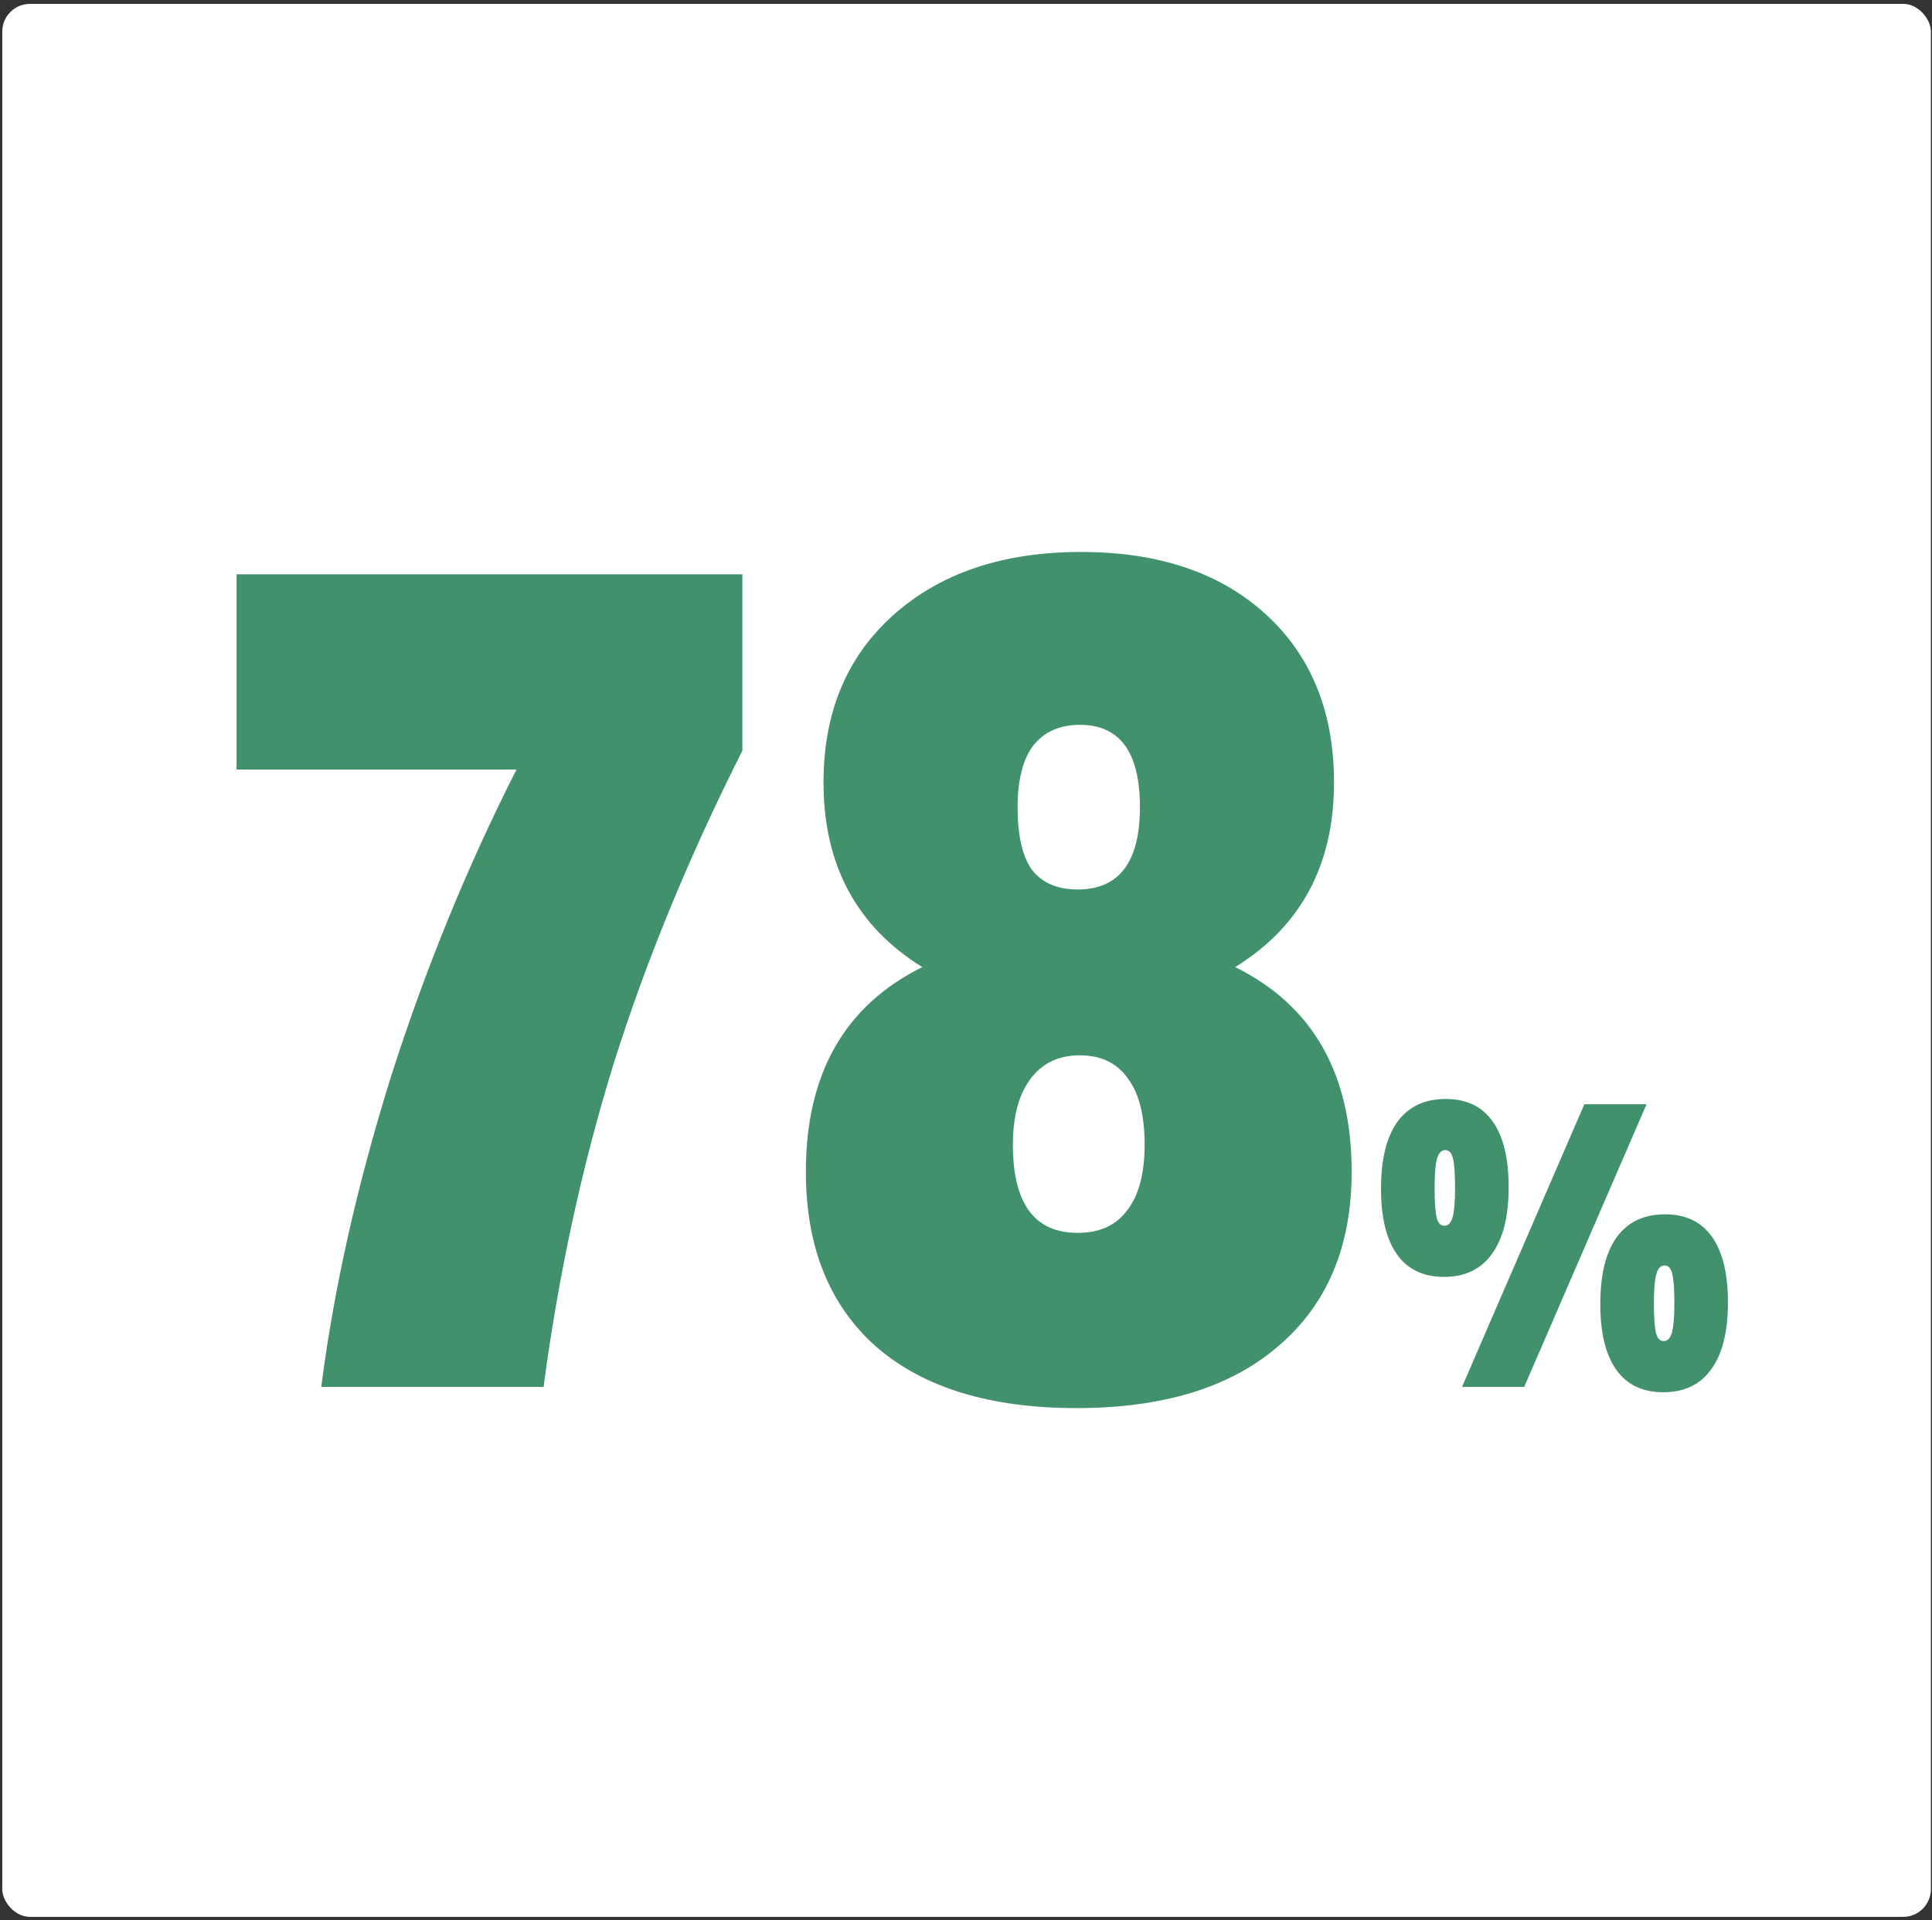 <svg width="344" height="342" viewBox="0 0 344 342" fill="none" xmlns="http://www.w3.org/2000/svg">
<rect x="0" y="0" width="344" height="342" fill="#333333" stroke="none"/>
<rect x="0.402" y="0.689" width="343.401" height="340.689" rx="4.938" fill="white"/>
<path d="M57.2 247C59.434 229.547 63.553 211.186 69.557 191.918C75.701 172.65 83.171 154.359 91.967 137.046H42.121V102.279H132.179V133.695C122.545 152.823 114.865 171.533 109.141 189.824C103.556 207.975 99.437 227.034 96.784 247H57.2ZM219.933 172.231C233.756 179.073 240.667 191.22 240.667 208.673C240.667 221.937 236.339 232.27 227.682 239.67C219.165 247.07 207.157 250.77 191.659 250.77C176.3 250.77 164.432 247.14 156.055 239.879C147.677 232.479 143.488 222.077 143.488 208.673C143.488 191.22 150.4 179.073 164.223 172.231C152.494 164.97 146.63 154.01 146.63 139.349C146.63 126.923 150.749 117.009 158.987 109.609C167.364 102.07 178.534 98.3 192.497 98.3C206.32 98.3 217.28 102 225.378 109.4C233.477 116.8 237.526 126.783 237.526 139.349C237.526 154.01 231.661 164.97 219.933 172.231ZM191.868 219.564C195.778 219.564 198.71 218.237 200.665 215.584C202.759 212.932 203.806 209.022 203.806 203.856C203.806 198.69 202.829 194.78 200.874 192.127C198.919 189.335 196.057 187.939 192.287 187.939C188.517 187.939 185.585 189.335 183.491 192.127C181.397 194.92 180.349 198.829 180.349 203.856C180.349 214.328 184.189 219.564 191.868 219.564ZM191.868 158.408C199.268 158.408 202.969 153.521 202.969 143.748C202.969 133.974 199.408 129.087 192.287 129.087C188.657 129.087 185.865 130.344 183.91 132.857C182.095 135.37 181.187 139 181.187 143.748C181.187 148.774 182.025 152.474 183.7 154.848C185.515 157.221 188.238 158.408 191.868 158.408ZM260.318 247L282.099 196.662H293.172L271.391 247H260.318ZM296.159 247.947C292.468 247.947 289.676 246.611 287.781 243.94C285.887 241.269 284.94 237.36 284.94 232.212C284.94 227.015 285.912 223.057 287.854 220.338C289.845 217.618 292.711 216.258 296.45 216.258C300.141 216.258 302.934 217.594 304.828 220.265C306.722 222.936 307.669 226.845 307.669 231.993C307.669 237.19 306.673 241.148 304.682 243.868C302.74 246.587 299.898 247.947 296.159 247.947ZM296.232 238.841C296.912 238.841 297.397 238.331 297.689 237.311C297.98 236.291 298.126 234.567 298.126 232.139C298.126 229.614 298.004 227.865 297.762 226.894C297.519 225.874 297.057 225.364 296.377 225.364C295.698 225.364 295.212 225.874 294.921 226.894C294.629 227.914 294.483 229.638 294.483 232.066C294.483 234.592 294.605 236.364 294.848 237.384C295.091 238.355 295.552 238.841 296.232 238.841ZM257.113 227.404C253.422 227.404 250.629 226.068 248.735 223.397C246.841 220.726 245.894 216.817 245.894 211.669C245.894 206.472 246.865 202.514 248.808 199.795C250.799 197.075 253.664 195.715 257.404 195.715C261.095 195.715 263.887 197.051 265.781 199.722C267.676 202.393 268.623 206.302 268.623 211.45C268.623 216.647 267.627 220.605 265.636 223.325C263.693 226.044 260.852 227.404 257.113 227.404ZM257.185 218.298C257.865 218.298 258.351 217.788 258.642 216.768C258.934 215.748 259.079 214.024 259.079 211.596C259.079 209.071 258.958 207.322 258.715 206.351C258.472 205.331 258.011 204.821 257.331 204.821C256.651 204.821 256.166 205.331 255.874 206.351C255.583 207.371 255.437 209.095 255.437 211.523C255.437 214.049 255.559 215.821 255.801 216.841C256.044 217.812 256.506 218.298 257.185 218.298Z" fill="#40916C"/>
</svg>
